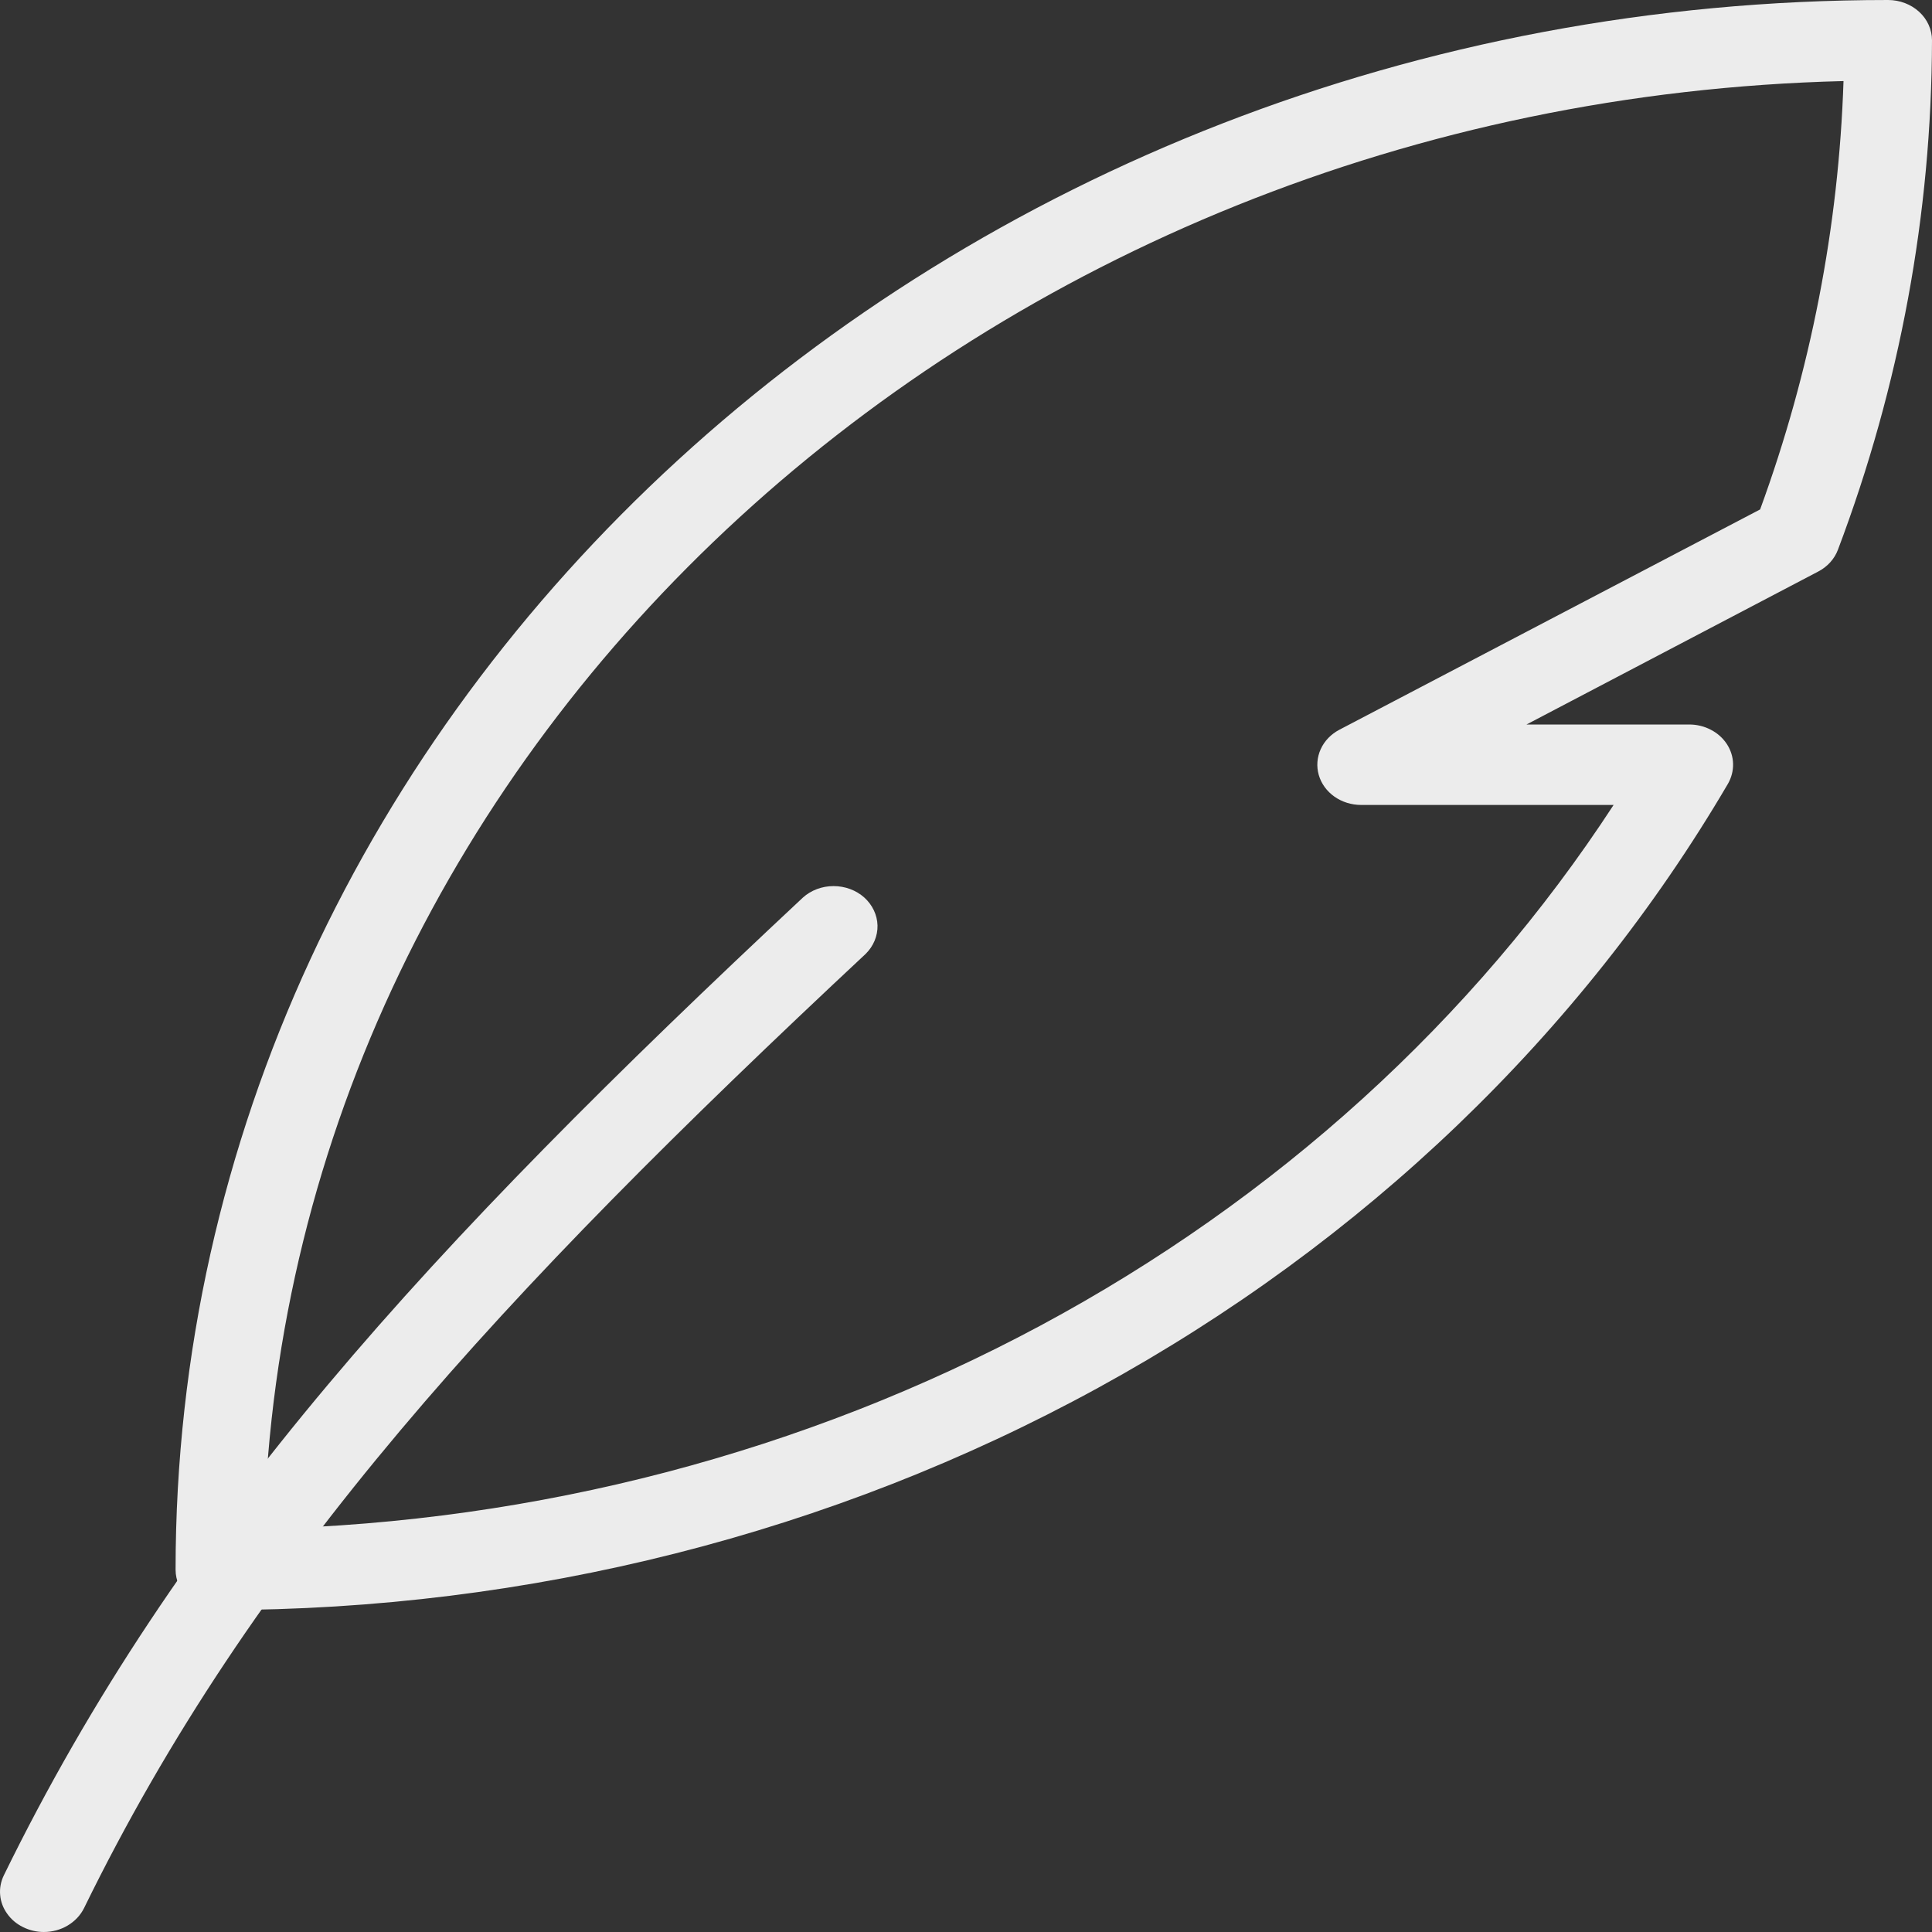 <svg width="25" height="25" viewBox="0 0 25 25" fill="none" xmlns="http://www.w3.org/2000/svg">
<rect x="0" y="0" width="25" height="25" fill="#333333" stroke="none"/>
<path d="M0.567 25C0.473 25 0.38 24.978 0.297 24.936C0.213 24.895 0.143 24.835 0.092 24.762C0.04 24.69 0.009 24.606 0.002 24.52C-0.006 24.434 0.011 24.347 0.049 24.268C2.3 19.665 5.546 16.143 10.389 11.615C10.495 11.519 10.638 11.466 10.786 11.466C10.935 11.466 11.078 11.519 11.184 11.614C11.29 11.71 11.351 11.839 11.355 11.975C11.358 12.111 11.303 12.243 11.202 12.343C6.447 16.786 3.268 20.232 1.087 24.692C1.041 24.784 0.968 24.861 0.876 24.916C0.784 24.971 0.677 25 0.567 25Z" fill="#ECECEC"/>
<path d="M2.84 20.834C2.689 20.834 2.545 20.779 2.438 20.681C2.332 20.583 2.272 20.451 2.272 20.312C2.272 9.112 12.213 0 24.432 0C24.582 0 24.727 0.055 24.834 0.153C24.94 0.25 25 0.383 25 0.521C24.995 2.765 24.584 4.993 23.783 7.113C23.738 7.233 23.647 7.334 23.527 7.396L19.753 9.375H21.858C21.956 9.375 22.053 9.398 22.138 9.443C22.224 9.487 22.295 9.551 22.346 9.629C22.396 9.706 22.424 9.794 22.426 9.884C22.428 9.974 22.405 10.063 22.359 10.143C20.463 13.375 17.647 16.076 14.21 17.958C10.773 19.841 6.844 20.834 2.84 20.834ZM23.855 1.049C12.719 1.325 3.716 9.577 3.416 19.784C6.952 19.697 10.407 18.792 13.46 17.155C16.513 15.517 19.065 13.199 20.88 10.416H17.613C17.488 10.416 17.366 10.378 17.267 10.308C17.168 10.238 17.097 10.14 17.065 10.029C17.033 9.918 17.042 9.8 17.09 9.694C17.138 9.588 17.223 9.5 17.331 9.443L22.776 6.592C23.43 4.803 23.793 2.935 23.855 1.049Z" fill="#ECECEC"/>
</svg>
